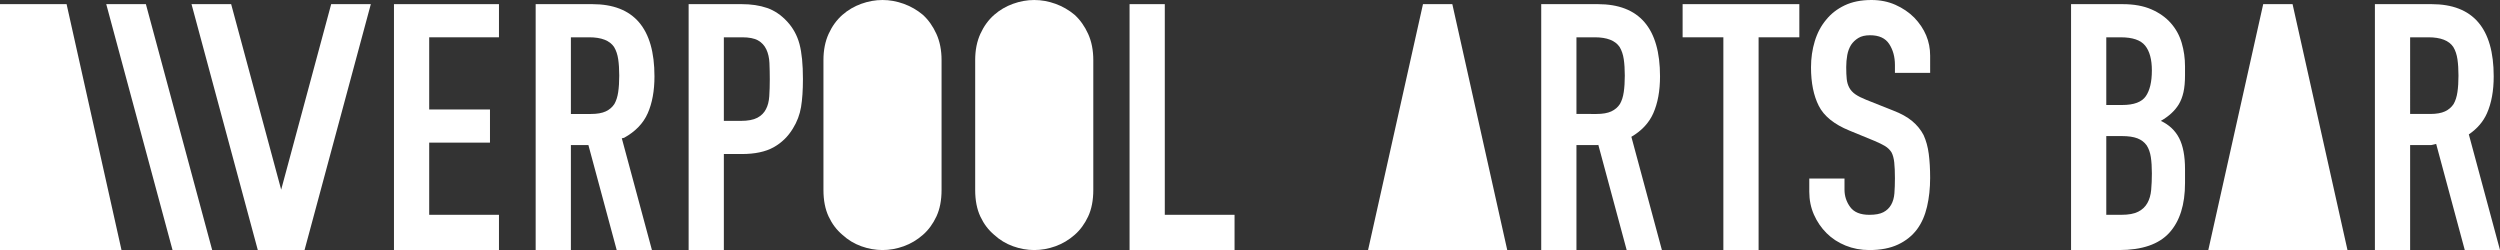 <!-- Generator: Adobe Illustrator 25.0.1, SVG Export Plug-In  -->
<svg version="1.1" xmlns="http://www.w3.org/2000/svg" xmlns:xlink="http://www.w3.org/1999/xlink" x="0px" y="0px"
	 width="2581.8px" height="258.23px" viewBox="0 0 2581.8 258.23"
	 style="overflow:visible;enable-background:new 0 0 2581.8 258.23;" xml:space="preserve">
<rect x="0" y="0" width="2581.8" height="258.23" fill="#333333" stroke="none"/>
<style type="text/css">
	.st0{fill:#FFFFFF;}
</style>
<defs>
</defs>
<g>
	<polygon class="st0" points="0,4.28 0,258.21 125.47,258.21 68.77,4.28 	"/>
	<polygon class="st0" points="109.72,4.28 178.18,258.21 219.12,258.21 150.66,4.28 	"/>
	<path class="st0" d="M2581.8,258.21l-32.19-119.41c8.64-5.89,14.89-13.16,18.73-21.82c4.64-10.46,6.96-23.18,6.96-38.16
		c0-49.69-21.4-74.54-64.2-74.54h-58.49v253.94h36.38V149.8h21.75l5.14-1.16l29.54,109.58h36.38V258.21z M2509.67,117.69h-20.68
		V38.52h18.9c12.6,0,21.16,3.33,25.68,9.99c2.14,3.57,3.57,7.79,4.28,12.66c0.71,4.88,1.07,10.52,1.07,16.94s-0.36,12.07-1.07,16.94
		c-0.71,4.88-2.02,8.98-3.92,12.31c-2.14,3.33-5.12,5.88-8.92,7.67C2521.2,116.8,2516.09,117.69,2509.67,117.69z"/>
	<polygon class="st0" points="406.86,258.21 515.29,258.21 515.29,221.83 443.24,221.83 443.24,147.29 506.01,147.29 506.01,113.06 
		443.24,113.06 443.24,38.52 515.29,38.52 515.29,4.28 406.86,4.28 	"/>
	<path class="st0" d="M812.8,22.11c-6.19-6.65-13.08-11.29-20.68-13.91c-7.61-2.62-16.41-3.93-26.39-3.93h-54.57v253.94h36.38
		v-99.15h18.54c13.55,0,24.49-2.32,32.81-6.95c8.32-4.64,14.98-11.12,19.98-19.44c4.28-6.89,7.07-14.27,8.38-22.11
		c1.31-7.85,1.96-17.47,1.96-28.89c0-15.22-1.19-27.28-3.57-36.2C823.26,36.56,818.98,28.77,812.8,22.11z M794.43,99.51
		c-0.36,5.23-1.49,9.63-3.39,13.2c-1.91,3.81-4.88,6.77-8.92,8.92c-4.05,2.14-9.75,3.21-17.12,3.21h-17.47V38.52h18.9
		c7.13,0,12.6,1.07,16.41,3.21c3.8,2.14,6.65,5.23,8.56,9.27c1.9,4.04,2.97,8.74,3.21,14.09c0.23,5.35,0.36,11,0.36,16.94
		C794.97,88.45,794.79,94.28,794.43,99.51z"/>
	<path class="st0" d="M953.11,15.34c-5.95-4.99-12.55-8.79-19.79-11.41C926.06,1.31,918.75,0,911.38,0s-14.68,1.31-21.93,3.93
		c-7.26,2.62-13.73,6.42-19.44,11.41c-5.95,5.24-10.7,11.77-14.27,19.62c-3.57,7.84-5.35,16.88-5.35,27.11v134.1
		c0,10.7,1.78,19.85,5.35,27.46c3.57,7.61,8.32,13.91,14.27,18.9c5.71,5.23,12.18,9.15,19.44,11.77c7.25,2.61,14.56,3.92,21.93,3.92
		s14.68-1.31,21.94-3.92c7.25-2.62,13.85-6.54,19.79-11.77c5.71-4.99,10.34-11.29,13.91-18.9c3.57-7.61,5.35-16.76,5.35-27.46V62.06
		c0-10.22-1.78-19.26-5.35-27.11C963.45,27.11,958.82,20.57,953.11,15.34z"/>
	<path class="st0" d="M1109.81,15.34c-5.95-4.99-12.55-8.79-19.79-11.41c-7.26-2.62-14.57-3.93-21.94-3.93s-14.68,1.31-21.93,3.93
		c-7.26,2.62-13.73,6.42-19.44,11.41c-5.95,5.24-10.7,11.77-14.27,19.62c-3.57,7.84-5.35,16.88-5.35,27.11v134.1
		c0,10.7,1.78,19.85,5.35,27.46c3.57,7.61,8.32,13.91,14.27,18.9c5.71,5.23,12.18,9.15,19.44,11.77c7.25,2.61,14.56,3.92,21.93,3.92
		s14.68-1.31,21.94-3.92c7.25-2.62,13.85-6.54,19.79-11.77c5.71-4.99,10.34-11.29,13.91-18.9c3.57-7.61,5.35-16.76,5.35-27.46V62.06
		c0-10.22-1.78-19.26-5.35-27.11C1120.15,27.11,1115.52,20.57,1109.81,15.34z"/>
	<polygon class="st0" points="1202.9,4.28 1166.52,4.28 1166.52,258.21 1274.94,258.21 1274.94,221.83 1202.9,221.83 	"/>
	<polygon class="st0" points="1737.67,38.52 1779.75,38.52 1779.75,258.21 1816.13,258.21 1816.13,38.52 1858.21,38.52 
		1858.21,4.28 1737.67,4.28 	"/>
	<path class="st0" d="M1957.47,5c-7.49-3.33-15.75-5-24.79-5c-10.7,0-19.92,1.85-27.64,5.53c-7.73,3.69-14.09,8.62-19.08,14.8
		c-5.23,6.19-9.15,13.55-11.77,22.11s-3.92,17.6-3.92,27.11c0,15.93,2.67,29.19,8.02,39.77s15.87,19.08,31.57,25.5l26.03,10.7
		c4.51,1.91,8.14,3.69,10.88,5.35c2.73,1.67,4.93,3.81,6.6,6.42c1.43,2.62,2.37,6.07,2.85,10.34c0.47,4.28,0.71,9.75,0.71,16.41
		c0,5.7-0.18,10.88-0.53,15.51s-1.49,8.62-3.39,11.95c-1.91,3.33-4.58,5.88-8.03,7.67c-3.45,1.79-8.26,2.68-14.44,2.68
		c-9.27,0-15.87-2.68-19.79-8.03c-3.93-5.35-5.89-11.35-5.89-18.01V184.4h-36.38v13.55c0,8.56,1.6,16.47,4.81,23.72
		c3.21,7.26,7.55,13.61,13.02,19.08s12,9.75,19.61,12.84s15.81,4.64,24.61,4.64c11.65,0,21.52-1.9,29.6-5.7s14.62-9.03,19.61-15.69
		c4.76-6.42,8.2-14.21,10.34-23.36s3.21-19.08,3.21-29.78c0-9.27-0.48-17.53-1.43-24.79c-0.95-7.25-2.74-13.73-5.35-19.44
		c-2.85-5.47-6.78-10.28-11.77-14.44s-11.53-7.79-19.61-10.88l-27.82-11.06c-4.76-1.9-8.5-3.8-11.24-5.7
		c-2.74-1.9-4.81-4.16-6.24-6.77c-1.43-2.62-2.32-5.58-2.68-8.92c-0.36-3.32-0.53-7.49-0.53-12.48c0-4.28,0.36-8.38,1.07-12.31
		c0.71-3.92,2.02-7.42,3.93-10.52c1.9-2.86,4.39-5.23,7.49-7.14c3.09-1.9,7.14-2.85,12.13-2.85c9.27,0,15.87,3.03,19.79,9.09
		c3.93,6.07,5.89,13.26,5.89,21.58v8.2h36.38V57.42c0-14.74-5.47-27.82-16.41-39.23C1971.43,12.72,1964.95,8.33,1957.47,5z"/>
	<path class="st0" d="M2241.89,23.9c-5.23-5.94-11.95-10.7-20.15-14.27s-18.13-5.35-29.78-5.35h-53.14v253.94h49.58
		c23.77,0,41.07-5.94,51.89-17.83c10.82-11.89,16.23-29,16.23-51.36v-14.27c0-13.55-2.02-24.25-6.06-32.1
		c-4.05-7.85-10.34-13.78-18.9-17.83c8.32-4.76,14.5-10.46,18.54-17.12c2.14-3.57,3.74-7.72,4.81-12.48s1.6-10.58,1.6-17.47v-9.27
		c0-8.32-1.13-16.34-3.39-24.08C2250.86,36.68,2247.12,29.84,2241.89,23.9z M2221.56,196.16c-0.48,5.23-1.78,9.75-3.92,13.55
		c-2.14,3.81-5.29,6.77-9.45,8.91s-9.93,3.21-17.3,3.21h-15.69v-81.31h16.05c6.65,0,12,0.78,16.05,2.32
		c4.04,1.55,7.25,3.98,9.63,7.31c2.14,3.33,3.57,7.37,4.28,12.12c0.71,4.76,1.07,10.34,1.07,16.77
		C2222.28,185.22,2222.04,190.93,2221.56,196.16z M2216.04,99.33c-4.17,6.06-12.31,9.1-24.43,9.1h-16.41v-69.9h14.98
		c12.13,0,20.51,2.85,25.14,8.56c4.64,5.71,6.96,14.27,6.96,25.68C2222.28,84.41,2220.19,93.27,2216.04,99.33z"/>
	<polygon class="st0" points="2337.26,4.28 2280.56,258.21 2316.94,258.21 2387.91,258.21 2424.29,258.21 2367.58,4.28 	"/>
	<polygon class="st0" points="1469.54,4.28 1412.83,258.21 1449.21,258.21 1520.18,258.21 1556.56,258.21 1499.85,4.28 	"/>
	<path class="st0" d="M1707.38,116.98c4.64-10.46,6.96-23.18,6.96-38.16c0-49.69-21.4-74.54-64.2-74.54h-58.49v253.94h36.38V149.8
		h21.75l0.84-0.19l29.28,108.61h36.38l-31.53-116.94C1695.44,134.99,1702.99,126.89,1707.38,116.98z M1628.03,117.69V38.52h18.9
		c12.6,0,21.16,3.33,25.68,9.99c2.14,3.57,3.57,7.79,4.28,12.66c0.71,4.88,1.07,10.52,1.07,16.94s-0.36,12.07-1.07,16.94
		c-0.71,4.88-2.02,8.98-3.92,12.31c-2.14,3.33-5.12,5.88-8.92,7.67c-3.81,1.78-8.91,2.67-15.34,2.67L1628.03,117.69L1628.03,117.69z
		"/>
	<path class="st0" d="M668.92,116.98c4.64-10.46,6.96-23.18,6.96-38.16c0-49.69-21.4-74.54-64.2-74.54h-58.49v253.94h36.38V149.8
		h18.08l29.23,108.42h36.38l-31.1-115.38l2.34-0.53C656.14,135.89,664.29,127.44,668.92,116.98z M589.57,38.52h18.9
		c12.6,0,21.16,3.33,25.68,9.99c2.14,3.57,3.57,7.79,4.28,12.66c0.71,4.88,1.07,10.52,1.07,16.94s-0.36,12.07-1.07,16.94
		c-0.71,4.88-2.02,8.98-3.92,12.31c-2.14,3.33-5.12,5.88-8.92,7.67c-3.81,1.78-8.91,2.67-15.34,2.67h-20.68L589.57,38.52
		L589.57,38.52z"/>
	<polygon class="st0" points="290.37,195.87 238.72,4.28 197.78,4.28 266.23,258.21 273.57,258.21 307.18,258.21 314.51,258.21 
		382.96,4.28 342.02,4.28 	"/>
</g>
</svg>